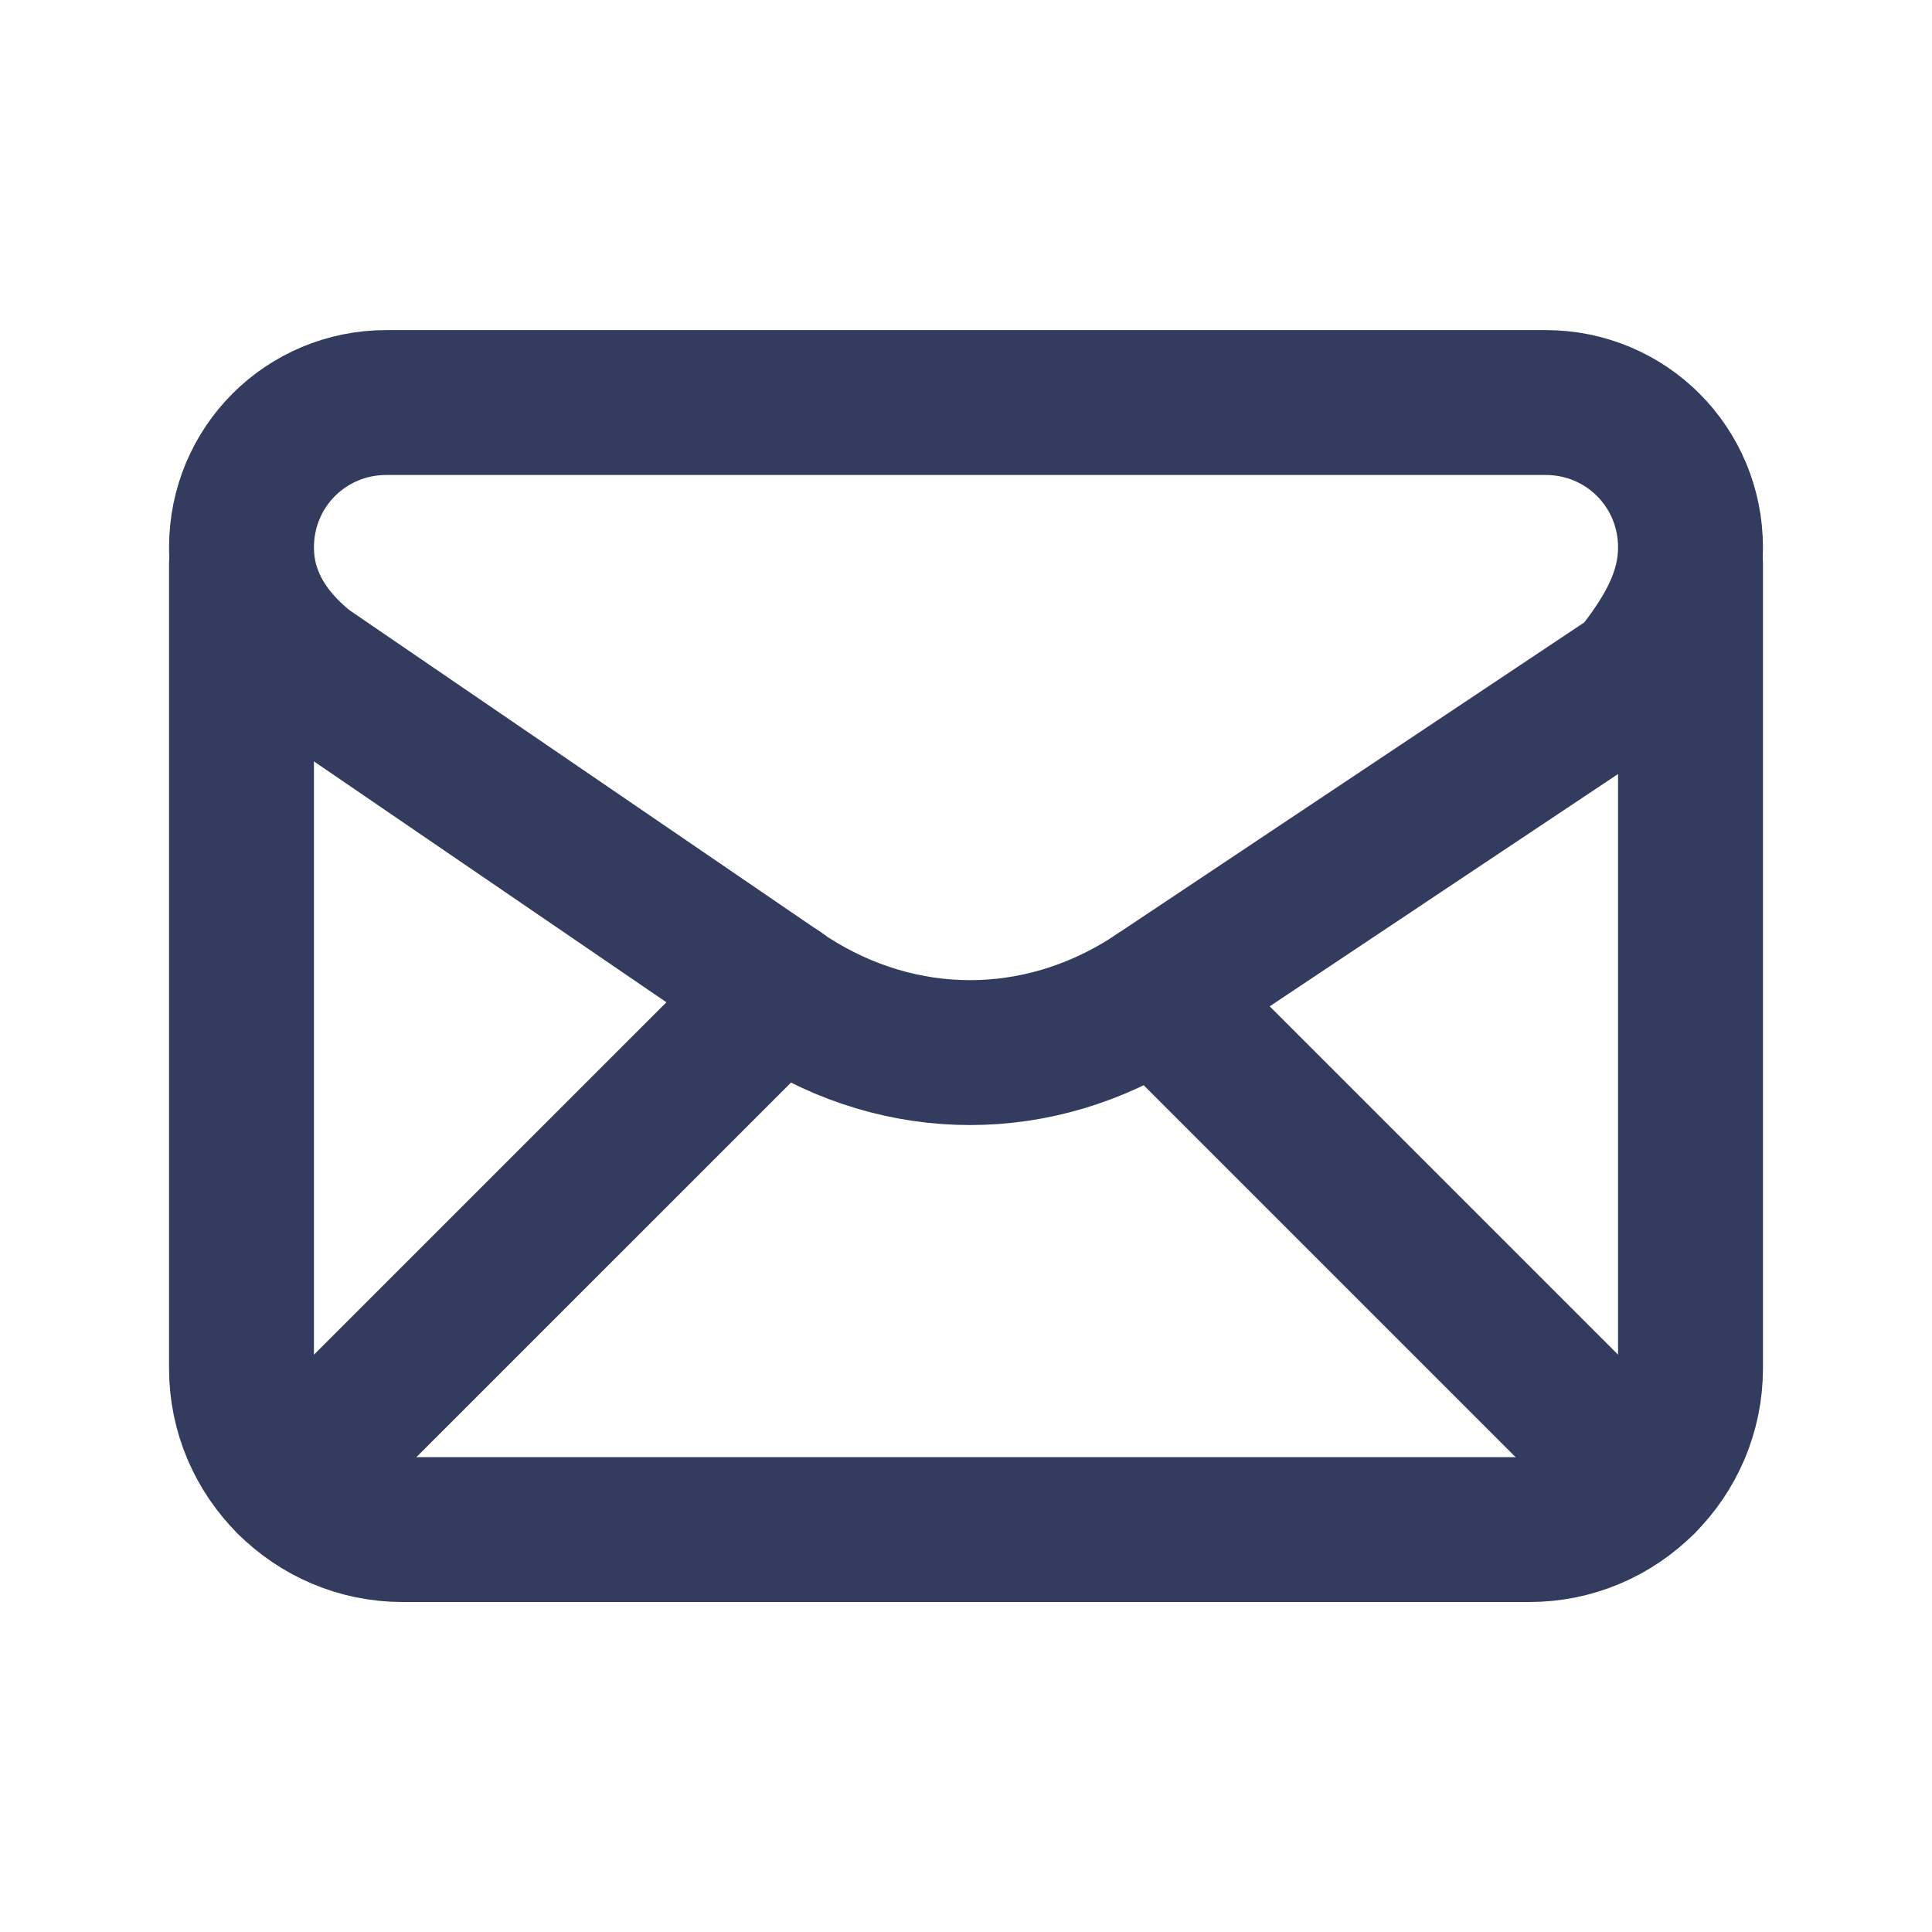 <svg width="20" height="20" viewBox="0 0 20 20" fill="none" xmlns="http://www.w3.org/2000/svg">
<path fill-rule="evenodd" clip-rule="evenodd" d="M2.5 5.667V5.667C2.5 6.167 2.75 6.584 3.167 6.917L8.167 10.334C9.333 11.084 10.75 11.084 11.917 10.334L16.917 7C17.25 6.584 17.5 6.167 17.5 5.667V5.667C17.5 4.834 16.833 4.167 16 4.167H4C3.167 4.167 2.5 4.834 2.5 5.667Z" stroke="#333C5E" stroke-width="1.5" stroke-linecap="round" stroke-linejoin="round"/>
<path d="M2.5 5.834V14.167C2.5 15.084 3.25 15.834 4.167 15.834H15.833C16.75 15.834 17.5 15.084 17.5 14.167V5.834" stroke="#333C5E" stroke-width="1.5" stroke-linecap="round" stroke-linejoin="round"/>
<path d="M2.99 15.344L8.069 10.266" stroke="#333C5E" stroke-width="1.5" stroke-linecap="round" stroke-linejoin="round"/>
<path d="M11.967 10.301L17.01 15.344" stroke="#333C5E" stroke-width="1.5" stroke-linecap="round" stroke-linejoin="round"/>
</svg>

